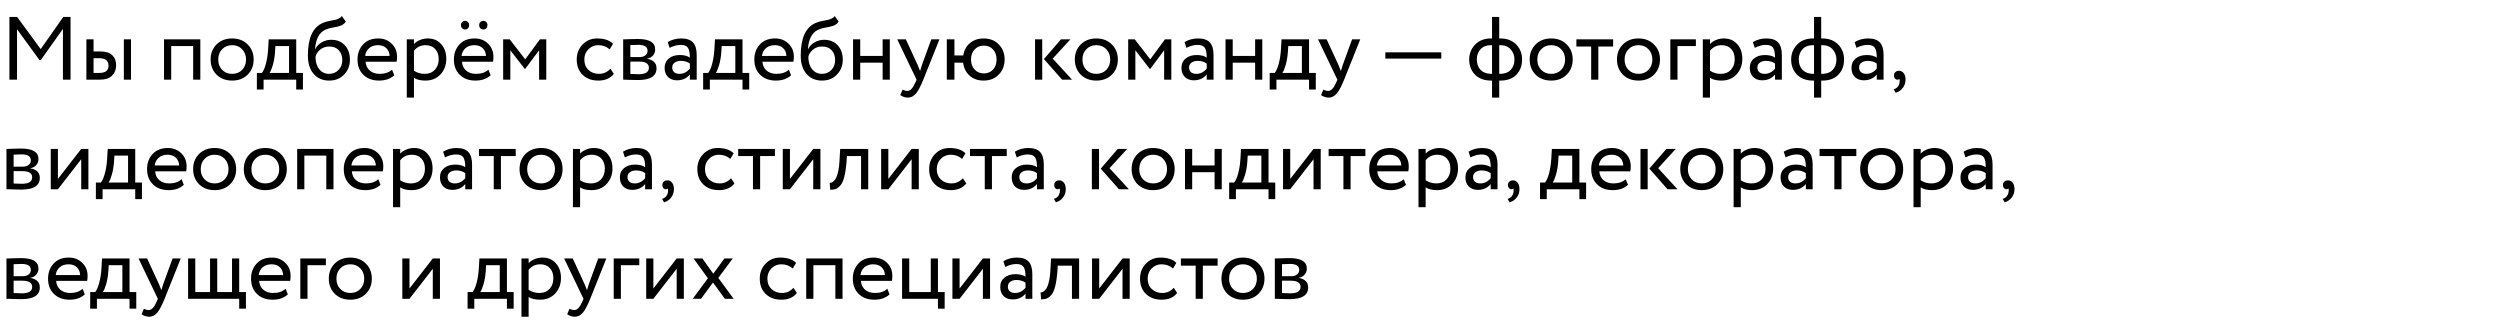 <?xml version="1.0" encoding="UTF-8"?> <svg xmlns="http://www.w3.org/2000/svg" width="502" height="66" viewBox="0 0 502 66" fill="none"><path d="M3.42 16H1.89V3.4H3.438L8.172 9.862L12.708 3.4H14.166V16H12.636V5.812L8.172 12.076H7.938L3.42 5.866V16ZM19.955 16H17.345V7.9H18.785V10.33H20.117C21.221 10.33 22.031 10.582 22.547 11.086C23.063 11.578 23.321 12.256 23.321 13.12C23.321 13.936 23.051 14.62 22.511 15.172C21.995 15.724 21.143 16 19.955 16ZM26.309 16H24.869V7.9H26.309V16ZM19.847 11.68H18.785V14.65H19.829C20.513 14.65 21.011 14.53 21.323 14.29C21.635 14.05 21.791 13.678 21.791 13.174C21.791 12.178 21.143 11.68 19.847 11.68ZM40.227 16H38.787V9.25H34.377V16H32.937V7.9H40.227V16ZM43.481 14.992C42.689 14.176 42.293 13.162 42.293 11.95C42.293 10.726 42.689 9.718 43.481 8.926C44.285 8.122 45.329 7.72 46.613 7.72C47.897 7.72 48.935 8.122 49.727 8.926C50.531 9.718 50.933 10.726 50.933 11.95C50.933 13.174 50.531 14.188 49.727 14.992C48.935 15.784 47.897 16.18 46.613 16.18C45.341 16.18 44.297 15.784 43.481 14.992ZM44.615 9.88C44.087 10.408 43.823 11.098 43.823 11.95C43.823 12.802 44.081 13.492 44.597 14.02C45.125 14.56 45.797 14.83 46.613 14.83C47.429 14.83 48.095 14.566 48.611 14.038C49.139 13.498 49.403 12.802 49.403 11.95C49.403 11.122 49.139 10.432 48.611 9.88C48.095 9.34 47.429 9.07 46.613 9.07C45.797 9.07 45.131 9.34 44.615 9.88ZM52.928 17.98H51.578V14.65H52.586C52.886 14.278 53.15 13.678 53.378 12.85C53.606 12.01 53.756 11.074 53.828 10.042L53.954 7.9H59.48V14.65H60.83V17.98H59.48V16H52.928V17.98ZM55.304 9.25L55.214 10.6C55.142 11.5 54.998 12.322 54.782 13.066C54.566 13.81 54.344 14.338 54.116 14.65H58.04V9.25H55.304ZM68.662 3.22L69.436 4.354C69.148 4.75 68.8 5.02 68.392 5.164C67.948 5.32 67.444 5.44 66.88 5.524C66.328 5.608 65.806 5.758 65.314 5.974C64.09 6.538 63.406 7.84 63.262 9.88H63.298C63.562 9.316 63.988 8.86 64.576 8.512C65.176 8.164 65.818 7.99 66.502 7.99C67.654 7.99 68.566 8.356 69.238 9.088C69.922 9.82 70.264 10.798 70.264 12.022C70.264 13.174 69.874 14.158 69.094 14.974C68.326 15.778 67.33 16.18 66.106 16.18C64.786 16.18 63.742 15.73 62.974 14.83C62.206 13.942 61.822 12.712 61.822 11.14C61.822 7.636 62.824 5.458 64.828 4.606C65.284 4.402 65.812 4.252 66.412 4.156C66.88 4.072 67.216 4.006 67.42 3.958C67.624 3.91 67.84 3.826 68.068 3.706C68.308 3.586 68.506 3.424 68.662 3.22ZM63.352 11.41C63.352 12.442 63.604 13.27 64.108 13.894C64.612 14.518 65.266 14.83 66.07 14.83C66.85 14.83 67.486 14.566 67.978 14.038C68.482 13.522 68.734 12.874 68.734 12.094C68.734 11.266 68.5 10.6 68.032 10.096C67.576 9.592 66.946 9.34 66.142 9.34C65.41 9.34 64.798 9.544 64.306 9.952C63.79 10.372 63.472 10.858 63.352 11.41ZM78.719 13.984L79.169 15.118C78.389 15.826 77.375 16.18 76.127 16.18C74.807 16.18 73.757 15.796 72.977 15.028C72.185 14.26 71.789 13.234 71.789 11.95C71.789 10.738 72.161 9.73 72.905 8.926C73.637 8.122 74.657 7.72 75.965 7.72C77.045 7.72 77.939 8.068 78.647 8.764C79.367 9.448 79.727 10.336 79.727 11.428C79.727 11.776 79.697 12.1 79.637 12.4H73.409C73.469 13.156 73.751 13.75 74.255 14.182C74.771 14.614 75.431 14.83 76.235 14.83C77.291 14.83 78.119 14.548 78.719 13.984ZM75.893 9.07C75.185 9.07 74.597 9.268 74.129 9.664C73.673 10.06 73.403 10.582 73.319 11.23H78.233C78.197 10.558 77.969 10.03 77.549 9.646C77.141 9.262 76.589 9.07 75.893 9.07ZM83.121 19.6H81.681V7.9H83.121V8.854C83.409 8.518 83.805 8.248 84.309 8.044C84.813 7.828 85.335 7.72 85.875 7.72C87.027 7.72 87.933 8.104 88.593 8.872C89.277 9.628 89.619 10.612 89.619 11.824C89.619 13.06 89.229 14.098 88.449 14.938C87.681 15.766 86.667 16.18 85.407 16.18C84.435 16.18 83.673 15.994 83.121 15.622V19.6ZM85.461 9.07C84.501 9.07 83.721 9.442 83.121 10.186V14.2C83.757 14.62 84.477 14.83 85.281 14.83C86.133 14.83 86.811 14.56 87.315 14.02C87.831 13.468 88.089 12.754 88.089 11.878C88.089 11.026 87.855 10.348 87.387 9.844C86.919 9.328 86.277 9.07 85.461 9.07ZM98.073 13.984L98.523 15.118C97.743 15.826 96.729 16.18 95.481 16.18C94.161 16.18 93.111 15.796 92.331 15.028C91.539 14.26 91.143 13.234 91.143 11.95C91.143 10.738 91.515 9.73 92.259 8.926C92.991 8.122 94.011 7.72 95.319 7.72C96.399 7.72 97.293 8.068 98.001 8.764C98.721 9.448 99.081 10.336 99.081 11.428C99.081 11.776 99.051 12.1 98.991 12.4H92.763C92.823 13.156 93.105 13.75 93.609 14.182C94.125 14.614 94.785 14.83 95.589 14.83C96.645 14.83 97.473 14.548 98.073 13.984ZM95.247 9.07C94.539 9.07 93.951 9.268 93.483 9.664C93.027 10.06 92.757 10.582 92.673 11.23H97.587C97.551 10.558 97.323 10.03 96.903 9.646C96.495 9.262 95.943 9.07 95.247 9.07ZM92.565 5.02C92.565 4.768 92.643 4.57 92.799 4.426C92.955 4.27 93.159 4.192 93.411 4.192C93.627 4.192 93.813 4.27 93.969 4.426C94.125 4.582 94.203 4.78 94.203 5.02C94.203 5.296 94.125 5.518 93.969 5.686C93.825 5.842 93.639 5.92 93.411 5.92C93.159 5.92 92.955 5.842 92.799 5.686C92.643 5.518 92.565 5.296 92.565 5.02ZM96.219 5.02C96.219 4.78 96.303 4.582 96.471 4.426C96.639 4.27 96.843 4.192 97.083 4.192C97.299 4.192 97.485 4.27 97.641 4.426C97.797 4.582 97.875 4.78 97.875 5.02C97.875 5.296 97.797 5.518 97.641 5.686C97.497 5.842 97.311 5.92 97.083 5.92C96.831 5.92 96.621 5.842 96.453 5.686C96.297 5.518 96.219 5.296 96.219 5.02ZM102.474 16H101.034V7.9H102.348L105.462 11.914L108.414 7.9H109.692V16H108.252V10.096L105.444 13.858H105.39L102.474 10.096V16ZM122.573 13.786L123.257 14.83C122.561 15.73 121.523 16.18 120.143 16.18C118.847 16.18 117.797 15.796 116.993 15.028C116.201 14.26 115.805 13.234 115.805 11.95C115.805 10.762 116.195 9.76 116.975 8.944C117.755 8.128 118.733 7.72 119.909 7.72C121.325 7.72 122.387 8.074 123.095 8.782L122.429 9.916C121.805 9.352 121.031 9.07 120.107 9.07C119.351 9.07 118.697 9.346 118.145 9.898C117.605 10.438 117.335 11.122 117.335 11.95C117.335 12.826 117.611 13.522 118.163 14.038C118.727 14.566 119.423 14.83 120.251 14.83C121.187 14.83 121.961 14.482 122.573 13.786ZM125.134 16V7.9C125.194 7.9 125.278 7.9 125.386 7.9C125.494 7.888 125.65 7.882 125.854 7.882C126.058 7.87 126.244 7.864 126.412 7.864C127.3 7.84 127.852 7.828 128.068 7.828C130.396 7.828 131.56 8.524 131.56 9.916C131.56 10.396 131.41 10.81 131.11 11.158C130.81 11.494 130.42 11.698 129.94 11.77V11.806C131.2 12.034 131.83 12.67 131.83 13.714C131.83 15.286 130.588 16.072 128.104 16.072C127.984 16.072 127.456 16.06 126.52 16.036C126.34 16.036 126.142 16.03 125.926 16.018C125.71 16.018 125.542 16.012 125.422 16C125.302 16 125.206 16 125.134 16ZM128.302 12.364H126.574V14.848C127.438 14.884 127.99 14.902 128.23 14.902C129.61 14.902 130.3 14.47 130.3 13.606C130.3 12.778 129.634 12.364 128.302 12.364ZM128.176 8.998C127.828 8.998 127.294 9.016 126.574 9.052V11.464H128.392C128.884 11.464 129.28 11.35 129.58 11.122C129.88 10.894 130.03 10.588 130.03 10.204C130.03 9.4 129.412 8.998 128.176 8.998ZM134.46 9.61L134.082 8.458C134.886 7.966 135.786 7.72 136.782 7.72C137.874 7.72 138.666 7.99 139.158 8.53C139.65 9.07 139.896 9.904 139.896 11.032V16H138.528V14.956C137.892 15.736 137.028 16.126 135.936 16.126C135.192 16.126 134.592 15.904 134.136 15.46C133.68 15.004 133.452 14.392 133.452 13.624C133.452 12.832 133.734 12.208 134.298 11.752C134.862 11.284 135.6 11.05 136.512 11.05C137.364 11.05 138.036 11.224 138.528 11.572C138.528 10.66 138.402 10.006 138.15 9.61C137.898 9.214 137.412 9.016 136.692 9.016C135.96 9.016 135.216 9.214 134.46 9.61ZM136.44 14.83C137.244 14.83 137.94 14.482 138.528 13.786V12.76C138.024 12.4 137.418 12.22 136.71 12.22C136.218 12.22 135.804 12.34 135.468 12.58C135.144 12.808 134.982 13.132 134.982 13.552C134.982 13.948 135.108 14.26 135.36 14.488C135.624 14.716 135.984 14.83 136.44 14.83ZM142.542 17.98H141.192V14.65H142.2C142.5 14.278 142.764 13.678 142.992 12.85C143.22 12.01 143.37 11.074 143.442 10.042L143.568 7.9H149.094V14.65H150.444V17.98H149.094V16H142.542V17.98ZM144.918 9.25L144.828 10.6C144.756 11.5 144.612 12.322 144.396 13.066C144.18 13.81 143.958 14.338 143.73 14.65H147.654V9.25H144.918ZM158.401 13.984L158.851 15.118C158.071 15.826 157.057 16.18 155.809 16.18C154.489 16.18 153.439 15.796 152.659 15.028C151.867 14.26 151.471 13.234 151.471 11.95C151.471 10.738 151.843 9.73 152.587 8.926C153.319 8.122 154.339 7.72 155.647 7.72C156.727 7.72 157.621 8.068 158.329 8.764C159.049 9.448 159.409 10.336 159.409 11.428C159.409 11.776 159.379 12.1 159.319 12.4H153.091C153.151 13.156 153.433 13.75 153.937 14.182C154.453 14.614 155.113 14.83 155.917 14.83C156.973 14.83 157.801 14.548 158.401 13.984ZM155.575 9.07C154.867 9.07 154.279 9.268 153.811 9.664C153.355 10.06 153.085 10.582 153.001 11.23H157.915C157.879 10.558 157.651 10.03 157.231 9.646C156.823 9.262 156.271 9.07 155.575 9.07ZM167.626 3.22L168.4 4.354C168.112 4.75 167.764 5.02 167.356 5.164C166.912 5.32 166.408 5.44 165.844 5.524C165.292 5.608 164.77 5.758 164.278 5.974C163.054 6.538 162.37 7.84 162.226 9.88H162.262C162.526 9.316 162.952 8.86 163.54 8.512C164.14 8.164 164.782 7.99 165.466 7.99C166.618 7.99 167.53 8.356 168.202 9.088C168.886 9.82 169.228 10.798 169.228 12.022C169.228 13.174 168.838 14.158 168.058 14.974C167.29 15.778 166.294 16.18 165.07 16.18C163.75 16.18 162.706 15.73 161.938 14.83C161.17 13.942 160.786 12.712 160.786 11.14C160.786 7.636 161.788 5.458 163.792 4.606C164.248 4.402 164.776 4.252 165.376 4.156C165.844 4.072 166.18 4.006 166.384 3.958C166.588 3.91 166.804 3.826 167.032 3.706C167.272 3.586 167.47 3.424 167.626 3.22ZM162.316 11.41C162.316 12.442 162.568 13.27 163.072 13.894C163.576 14.518 164.23 14.83 165.034 14.83C165.814 14.83 166.45 14.566 166.942 14.038C167.446 13.522 167.698 12.874 167.698 12.094C167.698 11.266 167.464 10.6 166.996 10.096C166.54 9.592 165.91 9.34 165.106 9.34C164.374 9.34 163.762 9.544 163.27 9.952C162.754 10.372 162.436 10.858 162.316 11.41ZM178.674 16H177.234V12.58H172.734V16H171.294V7.9H172.734V11.23H177.234V7.9H178.674V16ZM187.002 7.9H188.64L185.4 16C184.812 17.428 184.302 18.376 183.87 18.844C183.414 19.348 182.892 19.6 182.304 19.6C181.776 19.6 181.266 19.432 180.774 19.096L181.242 17.998C181.626 18.178 181.926 18.268 182.142 18.268C182.478 18.268 182.778 18.124 183.042 17.836C183.318 17.548 183.594 17.08 183.87 16.432L184.05 16L180.162 7.9H181.89L184.266 13.048C184.314 13.132 184.476 13.54 184.752 14.272C184.86 13.876 184.986 13.462 185.13 13.03L187.002 7.9ZM191.65 16H190.12V7.9H191.65V11.14H193.414C193.582 10.108 194.032 9.28 194.764 8.656C195.508 8.032 196.42 7.72 197.5 7.72C198.772 7.72 199.792 8.122 200.56 8.926C201.34 9.73 201.73 10.738 201.73 11.95C201.73 13.162 201.334 14.176 200.542 14.992C199.762 15.784 198.748 16.18 197.5 16.18C196.36 16.18 195.424 15.85 194.692 15.19C193.96 14.53 193.528 13.66 193.396 12.58H191.65V16ZM195.7 9.934C195.22 10.45 194.98 11.122 194.98 11.95C194.98 12.778 195.22 13.45 195.7 13.966C196.18 14.482 196.798 14.74 197.554 14.74C198.31 14.74 198.922 14.488 199.39 13.984C199.87 13.468 200.11 12.79 200.11 11.95C200.11 11.122 199.876 10.45 199.408 9.934C198.94 9.418 198.322 9.16 197.554 9.16C196.798 9.16 196.18 9.418 195.7 9.934ZM213.041 7.9H214.931L211.385 11.77L215.273 16H213.275L209.621 11.86L213.041 7.9ZM209.279 16H207.839V7.9H209.279V16ZM217.012 14.992C216.22 14.176 215.824 13.162 215.824 11.95C215.824 10.726 216.22 9.718 217.012 8.926C217.816 8.122 218.86 7.72 220.144 7.72C221.428 7.72 222.466 8.122 223.258 8.926C224.062 9.718 224.464 10.726 224.464 11.95C224.464 13.174 224.062 14.188 223.258 14.992C222.466 15.784 221.428 16.18 220.144 16.18C218.872 16.18 217.828 15.784 217.012 14.992ZM218.146 9.88C217.618 10.408 217.354 11.098 217.354 11.95C217.354 12.802 217.612 13.492 218.128 14.02C218.656 14.56 219.328 14.83 220.144 14.83C220.96 14.83 221.626 14.566 222.142 14.038C222.67 13.498 222.934 12.802 222.934 11.95C222.934 11.122 222.67 10.432 222.142 9.88C221.626 9.34 220.96 9.07 220.144 9.07C219.328 9.07 218.662 9.34 218.146 9.88ZM227.982 16H226.542V7.9H227.856L230.97 11.914L233.922 7.9H235.2V16H233.76V10.096L230.952 13.858H230.898L227.982 10.096V16ZM238.242 9.61L237.864 8.458C238.668 7.966 239.568 7.72 240.564 7.72C241.656 7.72 242.448 7.99 242.94 8.53C243.432 9.07 243.678 9.904 243.678 11.032V16H242.31V14.956C241.674 15.736 240.81 16.126 239.718 16.126C238.974 16.126 238.374 15.904 237.918 15.46C237.462 15.004 237.234 14.392 237.234 13.624C237.234 12.832 237.516 12.208 238.08 11.752C238.644 11.284 239.382 11.05 240.294 11.05C241.146 11.05 241.818 11.224 242.31 11.572C242.31 10.66 242.184 10.006 241.932 9.61C241.68 9.214 241.194 9.016 240.474 9.016C239.742 9.016 238.998 9.214 238.242 9.61ZM240.222 14.83C241.026 14.83 241.722 14.482 242.31 13.786V12.76C241.806 12.4 241.2 12.22 240.492 12.22C240 12.22 239.586 12.34 239.25 12.58C238.926 12.808 238.764 13.132 238.764 13.552C238.764 13.948 238.89 14.26 239.142 14.488C239.406 14.716 239.766 14.83 240.222 14.83ZM253.469 16H252.029V12.58H247.529V16H246.089V7.9H247.529V11.23H252.029V7.9H253.469V16ZM256.307 17.98H254.957V14.65H255.965C256.265 14.278 256.529 13.678 256.757 12.85C256.985 12.01 257.135 11.074 257.207 10.042L257.333 7.9H262.859V14.65H264.209V17.98H262.859V16H256.307V17.98ZM258.683 9.25L258.593 10.6C258.521 11.5 258.377 12.322 258.161 13.066C257.945 13.81 257.723 14.338 257.495 14.65H261.419V9.25H258.683ZM271.5 7.9H273.138L269.898 16C269.31 17.428 268.8 18.376 268.368 18.844C267.912 19.348 267.39 19.6 266.802 19.6C266.274 19.6 265.764 19.432 265.272 19.096L265.74 17.998C266.124 18.178 266.424 18.268 266.64 18.268C266.976 18.268 267.276 18.124 267.54 17.836C267.816 17.548 268.092 17.08 268.368 16.432L268.548 16L264.66 7.9H266.388L268.764 13.048C268.812 13.132 268.974 13.54 269.25 14.272C269.358 13.876 269.484 13.462 269.628 13.03L271.5 7.9ZM289.409 11.77H278.177V10.51H289.409V11.77ZM301.044 19.6H299.604V16.18H299.406C298.05 16.18 296.976 15.784 296.184 14.992C295.404 14.188 295.014 13.174 295.014 11.95C295.014 10.786 295.41 9.79 296.202 8.962C296.994 8.134 298.056 7.72 299.388 7.72H299.604V3.4H301.044V7.72H301.278C302.598 7.72 303.654 8.122 304.446 8.926C305.238 9.73 305.634 10.738 305.634 11.95C305.634 13.21 305.25 14.23 304.482 15.01C303.726 15.79 302.658 16.18 301.278 16.18H301.044V19.6ZM296.544 11.95C296.544 12.826 296.802 13.528 297.318 14.056C297.846 14.572 298.56 14.83 299.46 14.83H299.604V9.07H299.37C298.494 9.07 297.804 9.34 297.3 9.88C296.796 10.408 296.544 11.098 296.544 11.95ZM301.278 9.07H301.044V14.83H301.206C302.118 14.83 302.826 14.572 303.33 14.056C303.846 13.528 304.104 12.826 304.104 11.95C304.104 11.158 303.852 10.48 303.348 9.916C302.844 9.352 302.154 9.07 301.278 9.07ZM308.348 14.992C307.556 14.176 307.16 13.162 307.16 11.95C307.16 10.726 307.556 9.718 308.348 8.926C309.152 8.122 310.196 7.72 311.48 7.72C312.764 7.72 313.802 8.122 314.594 8.926C315.398 9.718 315.8 10.726 315.8 11.95C315.8 13.174 315.398 14.188 314.594 14.992C313.802 15.784 312.764 16.18 311.48 16.18C310.208 16.18 309.164 15.784 308.348 14.992ZM309.482 9.88C308.954 10.408 308.69 11.098 308.69 11.95C308.69 12.802 308.948 13.492 309.464 14.02C309.992 14.56 310.664 14.83 311.48 14.83C312.296 14.83 312.962 14.566 313.478 14.038C314.006 13.498 314.27 12.802 314.27 11.95C314.27 11.122 314.006 10.432 313.478 9.88C312.962 9.34 312.296 9.07 311.48 9.07C310.664 9.07 309.998 9.34 309.482 9.88ZM319.506 9.34H316.536V7.9H323.916V9.34H320.946V16H319.506V9.34ZM325.874 14.992C325.082 14.176 324.686 13.162 324.686 11.95C324.686 10.726 325.082 9.718 325.874 8.926C326.678 8.122 327.722 7.72 329.006 7.72C330.29 7.72 331.328 8.122 332.12 8.926C332.924 9.718 333.326 10.726 333.326 11.95C333.326 13.174 332.924 14.188 332.12 14.992C331.328 15.784 330.29 16.18 329.006 16.18C327.734 16.18 326.69 15.784 325.874 14.992ZM327.008 9.88C326.48 10.408 326.216 11.098 326.216 11.95C326.216 12.802 326.474 13.492 326.99 14.02C327.518 14.56 328.19 14.83 329.006 14.83C329.822 14.83 330.488 14.566 331.004 14.038C331.532 13.498 331.796 12.802 331.796 11.95C331.796 11.122 331.532 10.432 331.004 9.88C330.488 9.34 329.822 9.07 329.006 9.07C328.19 9.07 327.524 9.34 327.008 9.88ZM336.843 16H335.403V7.9H340.533V9.25H336.843V16ZM343.365 19.6H341.925V7.9H343.365V8.854C343.653 8.518 344.049 8.248 344.553 8.044C345.057 7.828 345.579 7.72 346.119 7.72C347.271 7.72 348.177 8.104 348.837 8.872C349.521 9.628 349.863 10.612 349.863 11.824C349.863 13.06 349.473 14.098 348.693 14.938C347.925 15.766 346.911 16.18 345.651 16.18C344.679 16.18 343.917 15.994 343.365 15.622V19.6ZM345.705 9.07C344.745 9.07 343.965 9.442 343.365 10.186V14.2C344.001 14.62 344.721 14.83 345.525 14.83C346.377 14.83 347.055 14.56 347.559 14.02C348.075 13.468 348.333 12.754 348.333 11.878C348.333 11.026 348.099 10.348 347.631 9.844C347.163 9.328 346.521 9.07 345.705 9.07ZM352.359 9.61L351.981 8.458C352.785 7.966 353.685 7.72 354.681 7.72C355.773 7.72 356.565 7.99 357.057 8.53C357.549 9.07 357.795 9.904 357.795 11.032V16H356.427V14.956C355.791 15.736 354.927 16.126 353.835 16.126C353.091 16.126 352.491 15.904 352.035 15.46C351.579 15.004 351.351 14.392 351.351 13.624C351.351 12.832 351.633 12.208 352.197 11.752C352.761 11.284 353.499 11.05 354.411 11.05C355.263 11.05 355.935 11.224 356.427 11.572C356.427 10.66 356.301 10.006 356.049 9.61C355.797 9.214 355.311 9.016 354.591 9.016C353.859 9.016 353.115 9.214 352.359 9.61ZM354.339 14.83C355.143 14.83 355.839 14.482 356.427 13.786V12.76C355.923 12.4 355.317 12.22 354.609 12.22C354.117 12.22 353.703 12.34 353.367 12.58C353.043 12.808 352.881 13.132 352.881 13.552C352.881 13.948 353.007 14.26 353.259 14.488C353.523 14.716 353.883 14.83 354.339 14.83ZM365.696 19.6H364.256V16.18H364.058C362.702 16.18 361.628 15.784 360.836 14.992C360.056 14.188 359.666 13.174 359.666 11.95C359.666 10.786 360.062 9.79 360.854 8.962C361.646 8.134 362.708 7.72 364.04 7.72H364.256V3.4H365.696V7.72H365.93C367.25 7.72 368.306 8.122 369.098 8.926C369.89 9.73 370.286 10.738 370.286 11.95C370.286 13.21 369.902 14.23 369.134 15.01C368.378 15.79 367.31 16.18 365.93 16.18H365.696V19.6ZM361.196 11.95C361.196 12.826 361.454 13.528 361.97 14.056C362.498 14.572 363.212 14.83 364.112 14.83H364.256V9.07H364.022C363.146 9.07 362.456 9.34 361.952 9.88C361.448 10.408 361.196 11.098 361.196 11.95ZM365.93 9.07H365.696V14.83H365.858C366.77 14.83 367.478 14.572 367.982 14.056C368.498 13.528 368.756 12.826 368.756 11.95C368.756 11.158 368.504 10.48 368 9.916C367.496 9.352 366.806 9.07 365.93 9.07ZM372.785 9.61L372.407 8.458C373.211 7.966 374.111 7.72 375.107 7.72C376.199 7.72 376.991 7.99 377.483 8.53C377.975 9.07 378.221 9.904 378.221 11.032V16H376.853V14.956C376.217 15.736 375.353 16.126 374.261 16.126C373.517 16.126 372.917 15.904 372.461 15.46C372.005 15.004 371.777 14.392 371.777 13.624C371.777 12.832 372.059 12.208 372.623 11.752C373.187 11.284 373.925 11.05 374.837 11.05C375.689 11.05 376.361 11.224 376.853 11.572C376.853 10.66 376.727 10.006 376.475 9.61C376.223 9.214 375.737 9.016 375.017 9.016C374.285 9.016 373.541 9.214 372.785 9.61ZM374.765 14.83C375.569 14.83 376.265 14.482 376.853 13.786V12.76C376.349 12.4 375.743 12.22 375.035 12.22C374.543 12.22 374.129 12.34 373.793 12.58C373.469 12.808 373.307 13.132 373.307 13.552C373.307 13.948 373.433 14.26 373.685 14.488C373.949 14.716 374.309 14.83 374.765 14.83ZM380.308 15.172C380.308 14.884 380.398 14.656 380.578 14.488C380.758 14.308 381.01 14.218 381.334 14.218C381.718 14.218 382.03 14.38 382.27 14.704C382.51 15.016 382.63 15.436 382.63 15.964C382.63 16.612 382.45 17.17 382.09 17.638C381.742 18.118 381.262 18.448 380.65 18.628L380.254 17.944C380.878 17.752 381.262 17.35 381.406 16.738C381.49 16.33 381.484 16.03 381.388 15.838C381.316 15.946 381.184 16 380.992 16C380.812 16 380.65 15.922 380.506 15.766C380.374 15.598 380.308 15.4 380.308 15.172ZM1.296 38V29.9C1.356 29.9 1.44 29.9 1.548 29.9C1.656 29.888 1.812 29.882 2.016 29.882C2.22 29.87 2.406 29.864 2.574 29.864C3.462 29.84 4.014 29.828 4.23 29.828C6.558 29.828 7.722 30.524 7.722 31.916C7.722 32.396 7.572 32.81 7.272 33.158C6.972 33.494 6.582 33.698 6.102 33.77V33.806C7.362 34.034 7.992 34.67 7.992 35.714C7.992 37.286 6.75 38.072 4.266 38.072C4.146 38.072 3.618 38.06 2.682 38.036C2.502 38.036 2.304 38.03 2.088 38.018C1.872 38.018 1.704 38.012 1.584 38C1.464 38 1.368 38 1.296 38ZM4.464 34.364H2.736V36.848C3.6 36.884 4.152 36.902 4.392 36.902C5.772 36.902 6.462 36.47 6.462 35.606C6.462 34.778 5.796 34.364 4.464 34.364ZM4.338 30.998C3.99 30.998 3.456 31.016 2.736 31.052V33.464H4.554C5.046 33.464 5.442 33.35 5.742 33.122C6.042 32.894 6.192 32.588 6.192 32.204C6.192 31.4 5.574 30.998 4.338 30.998ZM16.311 31.97L11.63 38H10.191V29.9H11.63V35.93L16.311 29.9H17.75V38H16.311V31.97ZM20.602 39.98H19.252V36.65H20.26C20.56 36.278 20.824 35.678 21.052 34.85C21.28 34.01 21.43 33.074 21.502 32.042L21.628 29.9H27.154V36.65H28.504V39.98H27.154V38H20.602V39.98ZM22.978 31.25L22.888 32.6C22.816 33.5 22.672 34.322 22.456 35.066C22.24 35.81 22.018 36.338 21.79 36.65H25.714V31.25H22.978ZM36.461 35.984L36.911 37.118C36.131 37.826 35.117 38.18 33.869 38.18C32.549 38.18 31.499 37.796 30.719 37.028C29.927 36.26 29.531 35.234 29.531 33.95C29.531 32.738 29.903 31.73 30.647 30.926C31.379 30.122 32.399 29.72 33.707 29.72C34.787 29.72 35.681 30.068 36.389 30.764C37.109 31.448 37.469 32.336 37.469 33.428C37.469 33.776 37.439 34.1 37.379 34.4H31.151C31.211 35.156 31.493 35.75 31.997 36.182C32.513 36.614 33.173 36.83 33.977 36.83C35.033 36.83 35.861 36.548 36.461 35.984ZM33.635 31.07C32.927 31.07 32.339 31.268 31.871 31.664C31.415 32.06 31.145 32.582 31.061 33.23H35.975C35.939 32.558 35.711 32.03 35.291 31.646C34.883 31.262 34.331 31.07 33.635 31.07ZM39.965 36.992C39.173 36.176 38.778 35.162 38.778 33.95C38.778 32.726 39.173 31.718 39.965 30.926C40.77 30.122 41.813 29.72 43.097 29.72C44.382 29.72 45.419 30.122 46.212 30.926C47.016 31.718 47.417 32.726 47.417 33.95C47.417 35.174 47.016 36.188 46.212 36.992C45.419 37.784 44.382 38.18 43.097 38.18C41.825 38.18 40.782 37.784 39.965 36.992ZM41.099 31.88C40.572 32.408 40.307 33.098 40.307 33.95C40.307 34.802 40.566 35.492 41.081 36.02C41.609 36.56 42.282 36.83 43.097 36.83C43.913 36.83 44.58 36.566 45.096 36.038C45.623 35.498 45.888 34.802 45.888 33.95C45.888 33.122 45.623 32.432 45.096 31.88C44.58 31.34 43.913 31.07 43.097 31.07C42.282 31.07 41.615 31.34 41.099 31.88ZM50.143 36.992C49.351 36.176 48.955 35.162 48.955 33.95C48.955 32.726 49.351 31.718 50.143 30.926C50.947 30.122 51.991 29.72 53.275 29.72C54.559 29.72 55.597 30.122 56.389 30.926C57.193 31.718 57.595 32.726 57.595 33.95C57.595 35.174 57.193 36.188 56.389 36.992C55.597 37.784 54.559 38.18 53.275 38.18C52.003 38.18 50.959 37.784 50.143 36.992ZM51.277 31.88C50.749 32.408 50.485 33.098 50.485 33.95C50.485 34.802 50.743 35.492 51.259 36.02C51.787 36.56 52.459 36.83 53.275 36.83C54.091 36.83 54.757 36.566 55.273 36.038C55.801 35.498 56.065 34.802 56.065 33.95C56.065 33.122 55.801 32.432 55.273 31.88C54.757 31.34 54.091 31.07 53.275 31.07C52.459 31.07 51.793 31.34 51.277 31.88ZM66.963 38H65.523V31.25H61.113V38H59.673V29.9H66.963V38ZM75.959 35.984L76.409 37.118C75.629 37.826 74.615 38.18 73.367 38.18C72.047 38.18 70.997 37.796 70.217 37.028C69.425 36.26 69.029 35.234 69.029 33.95C69.029 32.738 69.401 31.73 70.145 30.926C70.877 30.122 71.897 29.72 73.205 29.72C74.285 29.72 75.179 30.068 75.887 30.764C76.607 31.448 76.967 32.336 76.967 33.428C76.967 33.776 76.937 34.1 76.877 34.4H70.649C70.709 35.156 70.991 35.75 71.495 36.182C72.011 36.614 72.671 36.83 73.475 36.83C74.531 36.83 75.359 36.548 75.959 35.984ZM73.133 31.07C72.425 31.07 71.837 31.268 71.369 31.664C70.913 32.06 70.643 32.582 70.559 33.23H75.473C75.437 32.558 75.209 32.03 74.789 31.646C74.381 31.262 73.829 31.07 73.133 31.07ZM80.361 41.6H78.921V29.9H80.361V30.854C80.649 30.518 81.045 30.248 81.549 30.044C82.053 29.828 82.575 29.72 83.115 29.72C84.267 29.72 85.173 30.104 85.833 30.872C86.517 31.628 86.859 32.612 86.859 33.824C86.859 35.06 86.469 36.098 85.689 36.938C84.921 37.766 83.907 38.18 82.647 38.18C81.675 38.18 80.913 37.994 80.361 37.622V41.6ZM82.701 31.07C81.741 31.07 80.961 31.442 80.361 32.186V36.2C80.997 36.62 81.717 36.83 82.521 36.83C83.373 36.83 84.051 36.56 84.555 36.02C85.071 35.468 85.329 34.754 85.329 33.878C85.329 33.026 85.095 32.348 84.627 31.844C84.159 31.328 83.517 31.07 82.701 31.07ZM89.355 31.61L88.977 30.458C89.781 29.966 90.681 29.72 91.677 29.72C92.769 29.72 93.561 29.99 94.053 30.53C94.545 31.07 94.791 31.904 94.791 33.032V38H93.423V36.956C92.787 37.736 91.923 38.126 90.831 38.126C90.087 38.126 89.487 37.904 89.031 37.46C88.575 37.004 88.347 36.392 88.347 35.624C88.347 34.832 88.629 34.208 89.193 33.752C89.757 33.284 90.495 33.05 91.407 33.05C92.259 33.05 92.931 33.224 93.423 33.572C93.423 32.66 93.297 32.006 93.045 31.61C92.793 31.214 92.307 31.016 91.587 31.016C90.855 31.016 90.111 31.214 89.355 31.61ZM91.335 36.83C92.139 36.83 92.835 36.482 93.423 35.786V34.76C92.919 34.4 92.313 34.22 91.605 34.22C91.113 34.22 90.699 34.34 90.363 34.58C90.039 34.808 89.877 35.132 89.877 35.552C89.877 35.948 90.003 36.26 90.255 36.488C90.519 36.716 90.879 36.83 91.335 36.83ZM99.146 31.34H96.176V29.9H103.556V31.34H100.586V38H99.146V31.34ZM105.514 36.992C104.722 36.176 104.326 35.162 104.326 33.95C104.326 32.726 104.722 31.718 105.514 30.926C106.318 30.122 107.362 29.72 108.646 29.72C109.93 29.72 110.968 30.122 111.76 30.926C112.564 31.718 112.966 32.726 112.966 33.95C112.966 35.174 112.564 36.188 111.76 36.992C110.968 37.784 109.93 38.18 108.646 38.18C107.374 38.18 106.33 37.784 105.514 36.992ZM106.648 31.88C106.12 32.408 105.856 33.098 105.856 33.95C105.856 34.802 106.114 35.492 106.63 36.02C107.158 36.56 107.83 36.83 108.646 36.83C109.462 36.83 110.128 36.566 110.644 36.038C111.172 35.498 111.436 34.802 111.436 33.95C111.436 33.122 111.172 32.432 110.644 31.88C110.128 31.34 109.462 31.07 108.646 31.07C107.83 31.07 107.164 31.34 106.648 31.88ZM116.484 41.6H115.044V29.9H116.484V30.854C116.772 30.518 117.168 30.248 117.672 30.044C118.176 29.828 118.698 29.72 119.238 29.72C120.39 29.72 121.296 30.104 121.956 30.872C122.64 31.628 122.982 32.612 122.982 33.824C122.982 35.06 122.592 36.098 121.812 36.938C121.044 37.766 120.03 38.18 118.77 38.18C117.798 38.18 117.036 37.994 116.484 37.622V41.6ZM118.824 31.07C117.864 31.07 117.084 31.442 116.484 32.186V36.2C117.12 36.62 117.84 36.83 118.644 36.83C119.496 36.83 120.174 36.56 120.678 36.02C121.194 35.468 121.452 34.754 121.452 33.878C121.452 33.026 121.218 32.348 120.75 31.844C120.282 31.328 119.64 31.07 118.824 31.07ZM125.478 31.61L125.1 30.458C125.904 29.966 126.804 29.72 127.8 29.72C128.892 29.72 129.684 29.99 130.176 30.53C130.668 31.07 130.914 31.904 130.914 33.032V38H129.546V36.956C128.91 37.736 128.046 38.126 126.954 38.126C126.21 38.126 125.61 37.904 125.154 37.46C124.698 37.004 124.47 36.392 124.47 35.624C124.47 34.832 124.752 34.208 125.316 33.752C125.88 33.284 126.618 33.05 127.53 33.05C128.382 33.05 129.054 33.224 129.546 33.572C129.546 32.66 129.42 32.006 129.168 31.61C128.916 31.214 128.43 31.016 127.71 31.016C126.978 31.016 126.234 31.214 125.478 31.61ZM127.458 36.83C128.262 36.83 128.958 36.482 129.546 35.786V34.76C129.042 34.4 128.436 34.22 127.728 34.22C127.236 34.22 126.822 34.34 126.486 34.58C126.162 34.808 126 35.132 126 35.552C126 35.948 126.126 36.26 126.378 36.488C126.642 36.716 127.002 36.83 127.458 36.83ZM133.001 37.172C133.001 36.884 133.091 36.656 133.271 36.488C133.451 36.308 133.703 36.218 134.027 36.218C134.411 36.218 134.723 36.38 134.963 36.704C135.203 37.016 135.323 37.436 135.323 37.964C135.323 38.612 135.143 39.17 134.783 39.638C134.435 40.118 133.955 40.448 133.343 40.628L132.947 39.944C133.571 39.752 133.955 39.35 134.099 38.738C134.183 38.33 134.177 38.03 134.081 37.838C134.009 37.946 133.877 38 133.685 38C133.505 38 133.343 37.922 133.199 37.766C133.067 37.598 133.001 37.4 133.001 37.172ZM146.795 35.786L147.479 36.83C146.783 37.73 145.745 38.18 144.365 38.18C143.069 38.18 142.019 37.796 141.215 37.028C140.423 36.26 140.027 35.234 140.027 33.95C140.027 32.762 140.417 31.76 141.197 30.944C141.977 30.128 142.955 29.72 144.131 29.72C145.547 29.72 146.609 30.074 147.317 30.782L146.651 31.916C146.027 31.352 145.253 31.07 144.329 31.07C143.573 31.07 142.919 31.346 142.367 31.898C141.827 32.438 141.557 33.122 141.557 33.95C141.557 34.826 141.833 35.522 142.385 36.038C142.949 36.566 143.645 36.83 144.473 36.83C145.409 36.83 146.183 36.482 146.795 35.786ZM151.195 31.34H148.225V29.9H155.605V31.34H152.635V38H151.195V31.34ZM163.299 31.97L158.619 38H157.179V29.9H158.619V35.93L163.299 29.9H164.739V38H163.299V31.97ZM174.341 38H172.901V31.34H170.057L169.967 32.708C169.871 33.824 169.727 34.754 169.535 35.498C169.355 36.23 169.115 36.782 168.815 37.154C168.527 37.514 168.221 37.766 167.897 37.91C167.573 38.042 167.177 38.108 166.709 38.108L166.601 36.704C166.733 36.716 166.871 36.698 167.015 36.65C167.159 36.59 167.315 36.47 167.483 36.29C167.663 36.11 167.819 35.87 167.951 35.57C168.095 35.27 168.221 34.85 168.329 34.31C168.449 33.758 168.527 33.128 168.563 32.42L168.707 29.9H174.341V38ZM183.057 31.97L178.377 38H176.937V29.9H178.377V35.93L183.057 29.9H184.497V38H183.057V31.97ZM193.342 35.786L194.026 36.83C193.33 37.73 192.292 38.18 190.912 38.18C189.616 38.18 188.566 37.796 187.762 37.028C186.97 36.26 186.574 35.234 186.574 33.95C186.574 32.762 186.964 31.76 187.744 30.944C188.524 30.128 189.502 29.72 190.678 29.72C192.094 29.72 193.156 30.074 193.864 30.782L193.198 31.916C192.574 31.352 191.8 31.07 190.876 31.07C190.12 31.07 189.466 31.346 188.914 31.898C188.374 32.438 188.104 33.122 188.104 33.95C188.104 34.826 188.38 35.522 188.932 36.038C189.496 36.566 190.192 36.83 191.02 36.83C191.956 36.83 192.73 36.482 193.342 35.786ZM197.742 31.34H194.772V29.9H202.152V31.34H199.182V38H197.742V31.34ZM204.158 31.61L203.78 30.458C204.584 29.966 205.484 29.72 206.48 29.72C207.572 29.72 208.364 29.99 208.856 30.53C209.348 31.07 209.594 31.904 209.594 33.032V38H208.226V36.956C207.59 37.736 206.726 38.126 205.634 38.126C204.89 38.126 204.29 37.904 203.834 37.46C203.378 37.004 203.15 36.392 203.15 35.624C203.15 34.832 203.432 34.208 203.996 33.752C204.56 33.284 205.298 33.05 206.21 33.05C207.062 33.05 207.734 33.224 208.226 33.572C208.226 32.66 208.1 32.006 207.848 31.61C207.596 31.214 207.11 31.016 206.39 31.016C205.658 31.016 204.914 31.214 204.158 31.61ZM206.138 36.83C206.942 36.83 207.638 36.482 208.226 35.786V34.76C207.722 34.4 207.116 34.22 206.408 34.22C205.916 34.22 205.502 34.34 205.166 34.58C204.842 34.808 204.68 35.132 204.68 35.552C204.68 35.948 204.806 36.26 205.058 36.488C205.322 36.716 205.682 36.83 206.138 36.83ZM211.681 37.172C211.681 36.884 211.771 36.656 211.951 36.488C212.131 36.308 212.383 36.218 212.707 36.218C213.091 36.218 213.403 36.38 213.643 36.704C213.883 37.016 214.003 37.436 214.003 37.964C214.003 38.612 213.823 39.17 213.463 39.638C213.115 40.118 212.635 40.448 212.023 40.628L211.627 39.944C212.251 39.752 212.635 39.35 212.779 38.738C212.863 38.33 212.857 38.03 212.761 37.838C212.689 37.946 212.557 38 212.365 38C212.185 38 212.023 37.922 211.879 37.766C211.747 37.598 211.681 37.4 211.681 37.172ZM224.449 29.9H226.339L222.793 33.77L226.681 38H224.683L221.029 33.86L224.449 29.9ZM220.687 38H219.247V29.9H220.687V38ZM228.421 36.992C227.629 36.176 227.233 35.162 227.233 33.95C227.233 32.726 227.629 31.718 228.421 30.926C229.225 30.122 230.269 29.72 231.553 29.72C232.837 29.72 233.875 30.122 234.667 30.926C235.471 31.718 235.873 32.726 235.873 33.95C235.873 35.174 235.471 36.188 234.667 36.992C233.875 37.784 232.837 38.18 231.553 38.18C230.281 38.18 229.237 37.784 228.421 36.992ZM229.555 31.88C229.027 32.408 228.763 33.098 228.763 33.95C228.763 34.802 229.021 35.492 229.537 36.02C230.065 36.56 230.737 36.83 231.553 36.83C232.369 36.83 233.035 36.566 233.551 36.038C234.079 35.498 234.343 34.802 234.343 33.95C234.343 33.122 234.079 32.432 233.551 31.88C233.035 31.34 232.369 31.07 231.553 31.07C230.737 31.07 230.071 31.34 229.555 31.88ZM245.33 38H243.89V34.58H239.39V38H237.95V29.9H239.39V33.23H243.89V29.9H245.33V38ZM248.169 39.98H246.819V36.65H247.827C248.127 36.278 248.391 35.678 248.619 34.85C248.847 34.01 248.997 33.074 249.069 32.042L249.195 29.9H254.721V36.65H256.071V39.98H254.721V38H248.169V39.98ZM250.545 31.25L250.455 32.6C250.383 33.5 250.239 34.322 250.023 35.066C249.807 35.81 249.585 36.338 249.357 36.65H253.281V31.25H250.545ZM263.758 31.97L259.078 38H257.638V29.9H259.078V35.93L263.758 29.9H265.198V38H263.758V31.97ZM269.76 31.34H266.79V29.9H274.17V31.34H271.2V38H269.76V31.34ZM281.87 35.984L282.32 37.118C281.54 37.826 280.526 38.18 279.278 38.18C277.958 38.18 276.908 37.796 276.128 37.028C275.336 36.26 274.94 35.234 274.94 33.95C274.94 32.738 275.312 31.73 276.056 30.926C276.788 30.122 277.808 29.72 279.116 29.72C280.196 29.72 281.09 30.068 281.798 30.764C282.518 31.448 282.878 32.336 282.878 33.428C282.878 33.776 282.848 34.1 282.788 34.4H276.56C276.62 35.156 276.902 35.75 277.406 36.182C277.922 36.614 278.582 36.83 279.386 36.83C280.442 36.83 281.27 36.548 281.87 35.984ZM279.044 31.07C278.336 31.07 277.748 31.268 277.28 31.664C276.824 32.06 276.554 32.582 276.47 33.23H281.384C281.348 32.558 281.12 32.03 280.7 31.646C280.292 31.262 279.74 31.07 279.044 31.07ZM286.271 41.6H284.831V29.9H286.271V30.854C286.559 30.518 286.955 30.248 287.459 30.044C287.963 29.828 288.485 29.72 289.025 29.72C290.177 29.72 291.083 30.104 291.743 30.872C292.427 31.628 292.769 32.612 292.769 33.824C292.769 35.06 292.379 36.098 291.599 36.938C290.831 37.766 289.817 38.18 288.557 38.18C287.585 38.18 286.823 37.994 286.271 37.622V41.6ZM288.611 31.07C287.651 31.07 286.871 31.442 286.271 32.186V36.2C286.907 36.62 287.627 36.83 288.431 36.83C289.283 36.83 289.961 36.56 290.465 36.02C290.981 35.468 291.239 34.754 291.239 33.878C291.239 33.026 291.005 32.348 290.537 31.844C290.069 31.328 289.427 31.07 288.611 31.07ZM295.265 31.61L294.887 30.458C295.691 29.966 296.591 29.72 297.587 29.72C298.679 29.72 299.471 29.99 299.963 30.53C300.455 31.07 300.701 31.904 300.701 33.032V38H299.333V36.956C298.697 37.736 297.833 38.126 296.741 38.126C295.997 38.126 295.397 37.904 294.941 37.46C294.485 37.004 294.257 36.392 294.257 35.624C294.257 34.832 294.539 34.208 295.103 33.752C295.667 33.284 296.405 33.05 297.317 33.05C298.169 33.05 298.841 33.224 299.333 33.572C299.333 32.66 299.207 32.006 298.955 31.61C298.703 31.214 298.217 31.016 297.497 31.016C296.765 31.016 296.021 31.214 295.265 31.61ZM297.245 36.83C298.049 36.83 298.745 36.482 299.333 35.786V34.76C298.829 34.4 298.223 34.22 297.515 34.22C297.023 34.22 296.609 34.34 296.273 34.58C295.949 34.808 295.787 35.132 295.787 35.552C295.787 35.948 295.913 36.26 296.165 36.488C296.429 36.716 296.789 36.83 297.245 36.83ZM302.788 37.172C302.788 36.884 302.878 36.656 303.058 36.488C303.238 36.308 303.49 36.218 303.814 36.218C304.198 36.218 304.51 36.38 304.75 36.704C304.99 37.016 305.11 37.436 305.11 37.964C305.11 38.612 304.93 39.17 304.57 39.638C304.222 40.118 303.742 40.448 303.13 40.628L302.734 39.944C303.358 39.752 303.742 39.35 303.886 38.738C303.97 38.33 303.964 38.03 303.868 37.838C303.796 37.946 303.664 38 303.472 38C303.292 38 303.13 37.922 302.986 37.766C302.854 37.598 302.788 37.4 302.788 37.172ZM310.589 39.98H309.239V36.65H310.247C310.547 36.278 310.811 35.678 311.039 34.85C311.267 34.01 311.417 33.074 311.489 32.042L311.615 29.9H317.141V36.65H318.491V39.98H317.141V38H310.589V39.98ZM312.965 31.25L312.875 32.6C312.803 33.5 312.659 34.322 312.443 35.066C312.227 35.81 312.005 36.338 311.777 36.65H315.701V31.25H312.965ZM326.448 35.984L326.898 37.118C326.118 37.826 325.104 38.18 323.856 38.18C322.536 38.18 321.486 37.796 320.706 37.028C319.914 36.26 319.518 35.234 319.518 33.95C319.518 32.738 319.89 31.73 320.634 30.926C321.366 30.122 322.386 29.72 323.694 29.72C324.774 29.72 325.668 30.068 326.376 30.764C327.096 31.448 327.456 32.336 327.456 33.428C327.456 33.776 327.426 34.1 327.366 34.4H321.138C321.198 35.156 321.48 35.75 321.984 36.182C322.5 36.614 323.16 36.83 323.964 36.83C325.02 36.83 325.848 36.548 326.448 35.984ZM323.622 31.07C322.914 31.07 322.326 31.268 321.858 31.664C321.402 32.06 321.132 32.582 321.048 33.23H325.962C325.926 32.558 325.698 32.03 325.278 31.646C324.87 31.262 324.318 31.07 323.622 31.07ZM334.611 29.9H336.501L332.955 33.77L336.843 38H334.845L331.191 33.86L334.611 29.9ZM330.849 38H329.409V29.9H330.849V38ZM338.583 36.992C337.791 36.176 337.395 35.162 337.395 33.95C337.395 32.726 337.791 31.718 338.583 30.926C339.387 30.122 340.431 29.72 341.715 29.72C342.999 29.72 344.037 30.122 344.829 30.926C345.633 31.718 346.035 32.726 346.035 33.95C346.035 35.174 345.633 36.188 344.829 36.992C344.037 37.784 342.999 38.18 341.715 38.18C340.443 38.18 339.399 37.784 338.583 36.992ZM339.717 31.88C339.189 32.408 338.925 33.098 338.925 33.95C338.925 34.802 339.183 35.492 339.699 36.02C340.227 36.56 340.899 36.83 341.715 36.83C342.531 36.83 343.197 36.566 343.713 36.038C344.241 35.498 344.505 34.802 344.505 33.95C344.505 33.122 344.241 32.432 343.713 31.88C343.197 31.34 342.531 31.07 341.715 31.07C340.899 31.07 340.233 31.34 339.717 31.88ZM349.552 41.6H348.112V29.9H349.552V30.854C349.84 30.518 350.236 30.248 350.74 30.044C351.244 29.828 351.766 29.72 352.306 29.72C353.458 29.72 354.364 30.104 355.024 30.872C355.708 31.628 356.05 32.612 356.05 33.824C356.05 35.06 355.66 36.098 354.88 36.938C354.112 37.766 353.098 38.18 351.838 38.18C350.866 38.18 350.104 37.994 349.552 37.622V41.6ZM351.892 31.07C350.932 31.07 350.152 31.442 349.552 32.186V36.2C350.188 36.62 350.908 36.83 351.712 36.83C352.564 36.83 353.242 36.56 353.746 36.02C354.262 35.468 354.52 34.754 354.52 33.878C354.52 33.026 354.286 32.348 353.818 31.844C353.35 31.328 352.708 31.07 351.892 31.07ZM358.546 31.61L358.168 30.458C358.972 29.966 359.872 29.72 360.868 29.72C361.96 29.72 362.752 29.99 363.244 30.53C363.736 31.07 363.982 31.904 363.982 33.032V38H362.614V36.956C361.978 37.736 361.114 38.126 360.022 38.126C359.278 38.126 358.678 37.904 358.222 37.46C357.766 37.004 357.538 36.392 357.538 35.624C357.538 34.832 357.82 34.208 358.384 33.752C358.948 33.284 359.686 33.05 360.598 33.05C361.45 33.05 362.122 33.224 362.614 33.572C362.614 32.66 362.488 32.006 362.236 31.61C361.984 31.214 361.498 31.016 360.778 31.016C360.046 31.016 359.302 31.214 358.546 31.61ZM360.526 36.83C361.33 36.83 362.026 36.482 362.614 35.786V34.76C362.11 34.4 361.504 34.22 360.796 34.22C360.304 34.22 359.89 34.34 359.554 34.58C359.23 34.808 359.068 35.132 359.068 35.552C359.068 35.948 359.194 36.26 359.446 36.488C359.71 36.716 360.07 36.83 360.526 36.83ZM368.338 31.34H365.368V29.9H372.748V31.34H369.778V38H368.338V31.34ZM374.706 36.992C373.914 36.176 373.518 35.162 373.518 33.95C373.518 32.726 373.914 31.718 374.706 30.926C375.51 30.122 376.554 29.72 377.838 29.72C379.122 29.72 380.16 30.122 380.952 30.926C381.756 31.718 382.158 32.726 382.158 33.95C382.158 35.174 381.756 36.188 380.952 36.992C380.16 37.784 379.122 38.18 377.838 38.18C376.566 38.18 375.522 37.784 374.706 36.992ZM375.84 31.88C375.312 32.408 375.048 33.098 375.048 33.95C375.048 34.802 375.306 35.492 375.822 36.02C376.35 36.56 377.022 36.83 377.838 36.83C378.654 36.83 379.32 36.566 379.836 36.038C380.364 35.498 380.628 34.802 380.628 33.95C380.628 33.122 380.364 32.432 379.836 31.88C379.32 31.34 378.654 31.07 377.838 31.07C377.022 31.07 376.356 31.34 375.84 31.88ZM385.675 41.6H384.235V29.9H385.675V30.854C385.963 30.518 386.359 30.248 386.863 30.044C387.367 29.828 387.889 29.72 388.429 29.72C389.581 29.72 390.487 30.104 391.147 30.872C391.831 31.628 392.173 32.612 392.173 33.824C392.173 35.06 391.783 36.098 391.003 36.938C390.235 37.766 389.221 38.18 387.961 38.18C386.989 38.18 386.227 37.994 385.675 37.622V41.6ZM388.015 31.07C387.055 31.07 386.275 31.442 385.675 32.186V36.2C386.311 36.62 387.031 36.83 387.835 36.83C388.687 36.83 389.365 36.56 389.869 36.02C390.385 35.468 390.643 34.754 390.643 33.878C390.643 33.026 390.409 32.348 389.941 31.844C389.473 31.328 388.831 31.07 388.015 31.07ZM394.669 31.61L394.291 30.458C395.095 29.966 395.995 29.72 396.991 29.72C398.083 29.72 398.875 29.99 399.367 30.53C399.859 31.07 400.105 31.904 400.105 33.032V38H398.737V36.956C398.101 37.736 397.237 38.126 396.145 38.126C395.401 38.126 394.801 37.904 394.345 37.46C393.889 37.004 393.661 36.392 393.661 35.624C393.661 34.832 393.943 34.208 394.507 33.752C395.071 33.284 395.809 33.05 396.721 33.05C397.573 33.05 398.245 33.224 398.737 33.572C398.737 32.66 398.611 32.006 398.359 31.61C398.107 31.214 397.621 31.016 396.901 31.016C396.169 31.016 395.425 31.214 394.669 31.61ZM396.649 36.83C397.453 36.83 398.149 36.482 398.737 35.786V34.76C398.233 34.4 397.627 34.22 396.919 34.22C396.427 34.22 396.013 34.34 395.677 34.58C395.353 34.808 395.191 35.132 395.191 35.552C395.191 35.948 395.317 36.26 395.569 36.488C395.833 36.716 396.193 36.83 396.649 36.83ZM402.193 37.172C402.193 36.884 402.283 36.656 402.463 36.488C402.643 36.308 402.895 36.218 403.219 36.218C403.603 36.218 403.915 36.38 404.155 36.704C404.395 37.016 404.515 37.436 404.515 37.964C404.515 38.612 404.335 39.17 403.975 39.638C403.627 40.118 403.147 40.448 402.535 40.628L402.139 39.944C402.763 39.752 403.147 39.35 403.291 38.738C403.375 38.33 403.369 38.03 403.273 37.838C403.201 37.946 403.069 38 402.877 38C402.697 38 402.535 37.922 402.391 37.766C402.259 37.598 402.193 37.4 402.193 37.172ZM1.296 60V51.9C1.356 51.9 1.44 51.9 1.548 51.9C1.656 51.888 1.812 51.882 2.016 51.882C2.22 51.87 2.406 51.864 2.574 51.864C3.462 51.84 4.014 51.828 4.23 51.828C6.558 51.828 7.722 52.524 7.722 53.916C7.722 54.396 7.572 54.81 7.272 55.158C6.972 55.494 6.582 55.698 6.102 55.77V55.806C7.362 56.034 7.992 56.67 7.992 57.714C7.992 59.286 6.75 60.072 4.266 60.072C4.146 60.072 3.618 60.06 2.682 60.036C2.502 60.036 2.304 60.03 2.088 60.018C1.872 60.018 1.704 60.012 1.584 60C1.464 60 1.368 60 1.296 60ZM4.464 56.364H2.736V58.848C3.6 58.884 4.152 58.902 4.392 58.902C5.772 58.902 6.462 58.47 6.462 57.606C6.462 56.778 5.796 56.364 4.464 56.364ZM4.338 52.998C3.99 52.998 3.456 53.016 2.736 53.052V55.464H4.554C5.046 55.464 5.442 55.35 5.742 55.122C6.042 54.894 6.192 54.588 6.192 54.204C6.192 53.4 5.574 52.998 4.338 52.998ZM16.581 57.984L17.03 59.118C16.25 59.826 15.236 60.18 13.989 60.18C12.668 60.18 11.618 59.796 10.838 59.028C10.046 58.26 9.651 57.234 9.651 55.95C9.651 54.738 10.023 53.73 10.767 52.926C11.498 52.122 12.518 51.72 13.826 51.72C14.906 51.72 15.8 52.068 16.509 52.764C17.229 53.448 17.588 54.336 17.588 55.428C17.588 55.776 17.558 56.1 17.498 56.4H11.271C11.331 57.156 11.613 57.75 12.117 58.182C12.633 58.614 13.293 58.83 14.097 58.83C15.152 58.83 15.98 58.548 16.581 57.984ZM13.755 53.07C13.046 53.07 12.459 53.268 11.991 53.664C11.534 54.06 11.264 54.582 11.181 55.23H16.095C16.058 54.558 15.831 54.03 15.411 53.646C15.002 53.262 14.45 53.07 13.755 53.07ZM19.46 61.98H18.11V58.65H19.118C19.418 58.278 19.682 57.678 19.91 56.85C20.138 56.01 20.288 55.074 20.36 54.042L20.486 51.9H26.012V58.65H27.362V61.98H26.012V60H19.46V61.98ZM21.836 53.25L21.746 54.6C21.674 55.5 21.53 56.322 21.314 57.066C21.098 57.81 20.876 58.338 20.648 58.65H24.572V53.25H21.836ZM34.653 51.9H36.291L33.051 60C32.463 61.428 31.953 62.376 31.521 62.844C31.065 63.348 30.543 63.6 29.955 63.6C29.427 63.6 28.917 63.432 28.425 63.096L28.893 61.998C29.277 62.178 29.577 62.268 29.793 62.268C30.129 62.268 30.429 62.124 30.693 61.836C30.969 61.548 31.245 61.08 31.521 60.432L31.701 60L27.813 51.9H29.541L31.917 57.048C31.965 57.132 32.127 57.54 32.403 58.272C32.511 57.876 32.637 57.462 32.781 57.03L34.653 51.9ZM48.031 60H37.771V51.9H39.211V58.65H42.181V51.9H43.621V58.65H46.591V51.9H48.031V58.65H49.381V61.98H48.031V60ZM57.344 57.984L57.794 59.118C57.014 59.826 56 60.18 54.752 60.18C53.432 60.18 52.382 59.796 51.602 59.028C50.81 58.26 50.414 57.234 50.414 55.95C50.414 54.738 50.786 53.73 51.53 52.926C52.262 52.122 53.282 51.72 54.59 51.72C55.67 51.72 56.564 52.068 57.272 52.764C57.992 53.448 58.352 54.336 58.352 55.428C58.352 55.776 58.322 56.1 58.262 56.4H52.034C52.094 57.156 52.376 57.75 52.88 58.182C53.396 58.614 54.056 58.83 54.86 58.83C55.916 58.83 56.744 58.548 57.344 57.984ZM54.518 53.07C53.81 53.07 53.222 53.268 52.754 53.664C52.298 54.06 52.028 54.582 51.944 55.23H56.858C56.822 54.558 56.594 54.03 56.174 53.646C55.766 53.262 55.214 53.07 54.518 53.07ZM61.746 60H60.306V51.9H65.436V53.25H61.746V60ZM67.212 58.992C66.42 58.176 66.024 57.162 66.024 55.95C66.024 54.726 66.42 53.718 67.212 52.926C68.016 52.122 69.06 51.72 70.344 51.72C71.628 51.72 72.666 52.122 73.458 52.926C74.262 53.718 74.664 54.726 74.664 55.95C74.664 57.174 74.262 58.188 73.458 58.992C72.666 59.784 71.628 60.18 70.344 60.18C69.072 60.18 68.028 59.784 67.212 58.992ZM68.346 53.88C67.818 54.408 67.554 55.098 67.554 55.95C67.554 56.802 67.812 57.492 68.328 58.02C68.856 58.56 69.528 58.83 70.344 58.83C71.16 58.83 71.826 58.566 72.342 58.038C72.87 57.498 73.134 56.802 73.134 55.95C73.134 55.122 72.87 54.432 72.342 53.88C71.826 53.34 71.16 53.07 70.344 53.07C69.528 53.07 68.862 53.34 68.346 53.88ZM86.904 53.97L82.224 60H80.784V51.9H82.224V57.93L86.904 51.9H88.344V60H86.904V53.97ZM95.239 61.98H93.889V58.65H94.897C95.197 58.278 95.461 57.678 95.689 56.85C95.917 56.01 96.067 55.074 96.139 54.042L96.265 51.9H101.791V58.65H103.141V61.98H101.791V60H95.239V61.98ZM97.615 53.25L97.525 54.6C97.453 55.5 97.309 56.322 97.093 57.066C96.877 57.81 96.655 58.338 96.427 58.65H100.351V53.25H97.615ZM106.148 63.6H104.708V51.9H106.148V52.854C106.436 52.518 106.832 52.248 107.336 52.044C107.84 51.828 108.362 51.72 108.902 51.72C110.054 51.72 110.96 52.104 111.62 52.872C112.304 53.628 112.646 54.612 112.646 55.824C112.646 57.06 112.256 58.098 111.476 58.938C110.708 59.766 109.694 60.18 108.434 60.18C107.462 60.18 106.7 59.994 106.148 59.622V63.6ZM108.488 53.07C107.528 53.07 106.748 53.442 106.148 54.186V58.2C106.784 58.62 107.504 58.83 108.308 58.83C109.16 58.83 109.838 58.56 110.342 58.02C110.858 57.468 111.116 56.754 111.116 55.878C111.116 55.026 110.882 54.348 110.414 53.844C109.946 53.328 109.304 53.07 108.488 53.07ZM120.118 51.9H121.756L118.516 60C117.928 61.428 117.418 62.376 116.986 62.844C116.53 63.348 116.008 63.6 115.42 63.6C114.892 63.6 114.382 63.432 113.89 63.096L114.358 61.998C114.742 62.178 115.042 62.268 115.258 62.268C115.594 62.268 115.894 62.124 116.158 61.836C116.434 61.548 116.71 61.08 116.986 60.432L117.166 60L113.278 51.9H115.006L117.382 57.048C117.43 57.132 117.592 57.54 117.868 58.272C117.976 57.876 118.102 57.462 118.246 57.03L120.118 51.9ZM124.675 60H123.235V51.9H128.365V53.25H124.675V60ZM135.877 53.97L131.197 60H129.757V51.9H131.197V57.93L135.877 51.9H137.317V60H135.877V53.97ZM145.461 51.9H147.135L144.237 55.806L147.315 60H145.551L143.175 56.724L140.763 60H139.089L142.149 55.878L139.269 51.9H141.033L143.229 54.96L145.461 51.9ZM159.329 57.786L160.013 58.83C159.317 59.73 158.279 60.18 156.899 60.18C155.603 60.18 154.553 59.796 153.749 59.028C152.957 58.26 152.561 57.234 152.561 55.95C152.561 54.762 152.951 53.76 153.731 52.944C154.511 52.128 155.489 51.72 156.665 51.72C158.081 51.72 159.143 52.074 159.851 52.782L159.185 53.916C158.561 53.352 157.787 53.07 156.863 53.07C156.107 53.07 155.453 53.346 154.901 53.898C154.361 54.438 154.091 55.122 154.091 55.95C154.091 56.826 154.367 57.522 154.919 58.038C155.483 58.566 156.179 58.83 157.007 58.83C157.943 58.83 158.717 58.482 159.329 57.786ZM169.18 60H167.74V53.25H163.33V60H161.89V51.9H169.18V60ZM178.176 57.984L178.626 59.118C177.846 59.826 176.832 60.18 175.584 60.18C174.264 60.18 173.214 59.796 172.434 59.028C171.642 58.26 171.246 57.234 171.246 55.95C171.246 54.738 171.618 53.73 172.362 52.926C173.094 52.122 174.114 51.72 175.422 51.72C176.502 51.72 177.396 52.068 178.104 52.764C178.824 53.448 179.184 54.336 179.184 55.428C179.184 55.776 179.154 56.1 179.094 56.4H172.866C172.926 57.156 173.208 57.75 173.712 58.182C174.228 58.614 174.888 58.83 175.692 58.83C176.748 58.83 177.576 58.548 178.176 57.984ZM175.35 53.07C174.642 53.07 174.054 53.268 173.586 53.664C173.13 54.06 172.86 54.582 172.776 55.23H177.69C177.654 54.558 177.426 54.03 177.006 53.646C176.598 53.262 176.046 53.07 175.35 53.07ZM188.338 60H181.138V51.9H182.578V58.65H186.898V51.9H188.338V58.65H189.688V61.98H188.338V60ZM197.365 53.97L192.685 60H191.245V51.9H192.685V57.93L197.365 51.9H198.805V60H197.365V53.97ZM201.855 53.61L201.477 52.458C202.281 51.966 203.181 51.72 204.177 51.72C205.269 51.72 206.061 51.99 206.553 52.53C207.045 53.07 207.291 53.904 207.291 55.032V60H205.923V58.956C205.287 59.736 204.423 60.126 203.331 60.126C202.587 60.126 201.987 59.904 201.531 59.46C201.075 59.004 200.847 58.392 200.847 57.624C200.847 56.832 201.129 56.208 201.693 55.752C202.257 55.284 202.995 55.05 203.907 55.05C204.759 55.05 205.431 55.224 205.923 55.572C205.923 54.66 205.797 54.006 205.545 53.61C205.293 53.214 204.807 53.016 204.087 53.016C203.355 53.016 202.611 53.214 201.855 53.61ZM203.835 58.83C204.639 58.83 205.335 58.482 205.923 57.786V56.76C205.419 56.4 204.813 56.22 204.105 56.22C203.613 56.22 203.199 56.34 202.863 56.58C202.539 56.808 202.377 57.132 202.377 57.552C202.377 57.948 202.503 58.26 202.755 58.488C203.019 58.716 203.379 58.83 203.835 58.83ZM216.686 60H215.246V53.34H212.402L212.312 54.708C212.216 55.824 212.072 56.754 211.88 57.498C211.7 58.23 211.46 58.782 211.16 59.154C210.872 59.514 210.566 59.766 210.242 59.91C209.918 60.042 209.522 60.108 209.054 60.108L208.946 58.704C209.078 58.716 209.216 58.698 209.36 58.65C209.504 58.59 209.66 58.47 209.828 58.29C210.008 58.11 210.164 57.87 210.296 57.57C210.44 57.27 210.566 56.85 210.674 56.31C210.794 55.758 210.872 55.128 210.908 54.42L211.052 51.9H216.686V60ZM225.402 53.97L220.722 60H219.282V51.9H220.722V57.93L225.402 51.9H226.842V60H225.402V53.97ZM235.688 57.786L236.372 58.83C235.676 59.73 234.638 60.18 233.258 60.18C231.962 60.18 230.912 59.796 230.108 59.028C229.316 58.26 228.92 57.234 228.92 55.95C228.92 54.762 229.31 53.76 230.09 52.944C230.87 52.128 231.848 51.72 233.024 51.72C234.44 51.72 235.502 52.074 236.21 52.782L235.544 53.916C234.92 53.352 234.146 53.07 233.222 53.07C232.466 53.07 231.812 53.346 231.26 53.898C230.72 54.438 230.45 55.122 230.45 55.95C230.45 56.826 230.726 57.522 231.278 58.038C231.842 58.566 232.538 58.83 233.366 58.83C234.302 58.83 235.076 58.482 235.688 57.786ZM240.088 53.34H237.118V51.9H244.498V53.34H241.528V60H240.088V53.34ZM246.456 58.992C245.664 58.176 245.268 57.162 245.268 55.95C245.268 54.726 245.664 53.718 246.456 52.926C247.26 52.122 248.304 51.72 249.588 51.72C250.872 51.72 251.91 52.122 252.702 52.926C253.506 53.718 253.908 54.726 253.908 55.95C253.908 57.174 253.506 58.188 252.702 58.992C251.91 59.784 250.872 60.18 249.588 60.18C248.316 60.18 247.272 59.784 246.456 58.992ZM247.59 53.88C247.062 54.408 246.798 55.098 246.798 55.95C246.798 56.802 247.056 57.492 247.572 58.02C248.1 58.56 248.772 58.83 249.588 58.83C250.404 58.83 251.07 58.566 251.586 58.038C252.114 57.498 252.378 56.802 252.378 55.95C252.378 55.122 252.114 54.432 251.586 53.88C251.07 53.34 250.404 53.07 249.588 53.07C248.772 53.07 248.106 53.34 247.59 53.88ZM255.985 60V51.9C256.045 51.9 256.129 51.9 256.237 51.9C256.345 51.888 256.501 51.882 256.705 51.882C256.909 51.87 257.095 51.864 257.263 51.864C258.151 51.84 258.703 51.828 258.919 51.828C261.247 51.828 262.411 52.524 262.411 53.916C262.411 54.396 262.261 54.81 261.961 55.158C261.661 55.494 261.271 55.698 260.791 55.77V55.806C262.051 56.034 262.681 56.67 262.681 57.714C262.681 59.286 261.439 60.072 258.955 60.072C258.835 60.072 258.307 60.06 257.371 60.036C257.191 60.036 256.993 60.03 256.777 60.018C256.561 60.018 256.393 60.012 256.273 60C256.153 60 256.057 60 255.985 60ZM259.153 56.364H257.425V58.848C258.289 58.884 258.841 58.902 259.081 58.902C260.461 58.902 261.151 58.47 261.151 57.606C261.151 56.778 260.485 56.364 259.153 56.364ZM259.027 52.998C258.679 52.998 258.145 53.016 257.425 53.052V55.464H259.243C259.735 55.464 260.131 55.35 260.431 55.122C260.731 54.894 260.881 54.588 260.881 54.204C260.881 53.4 260.263 52.998 259.027 52.998Z" fill="black"></path></svg> 